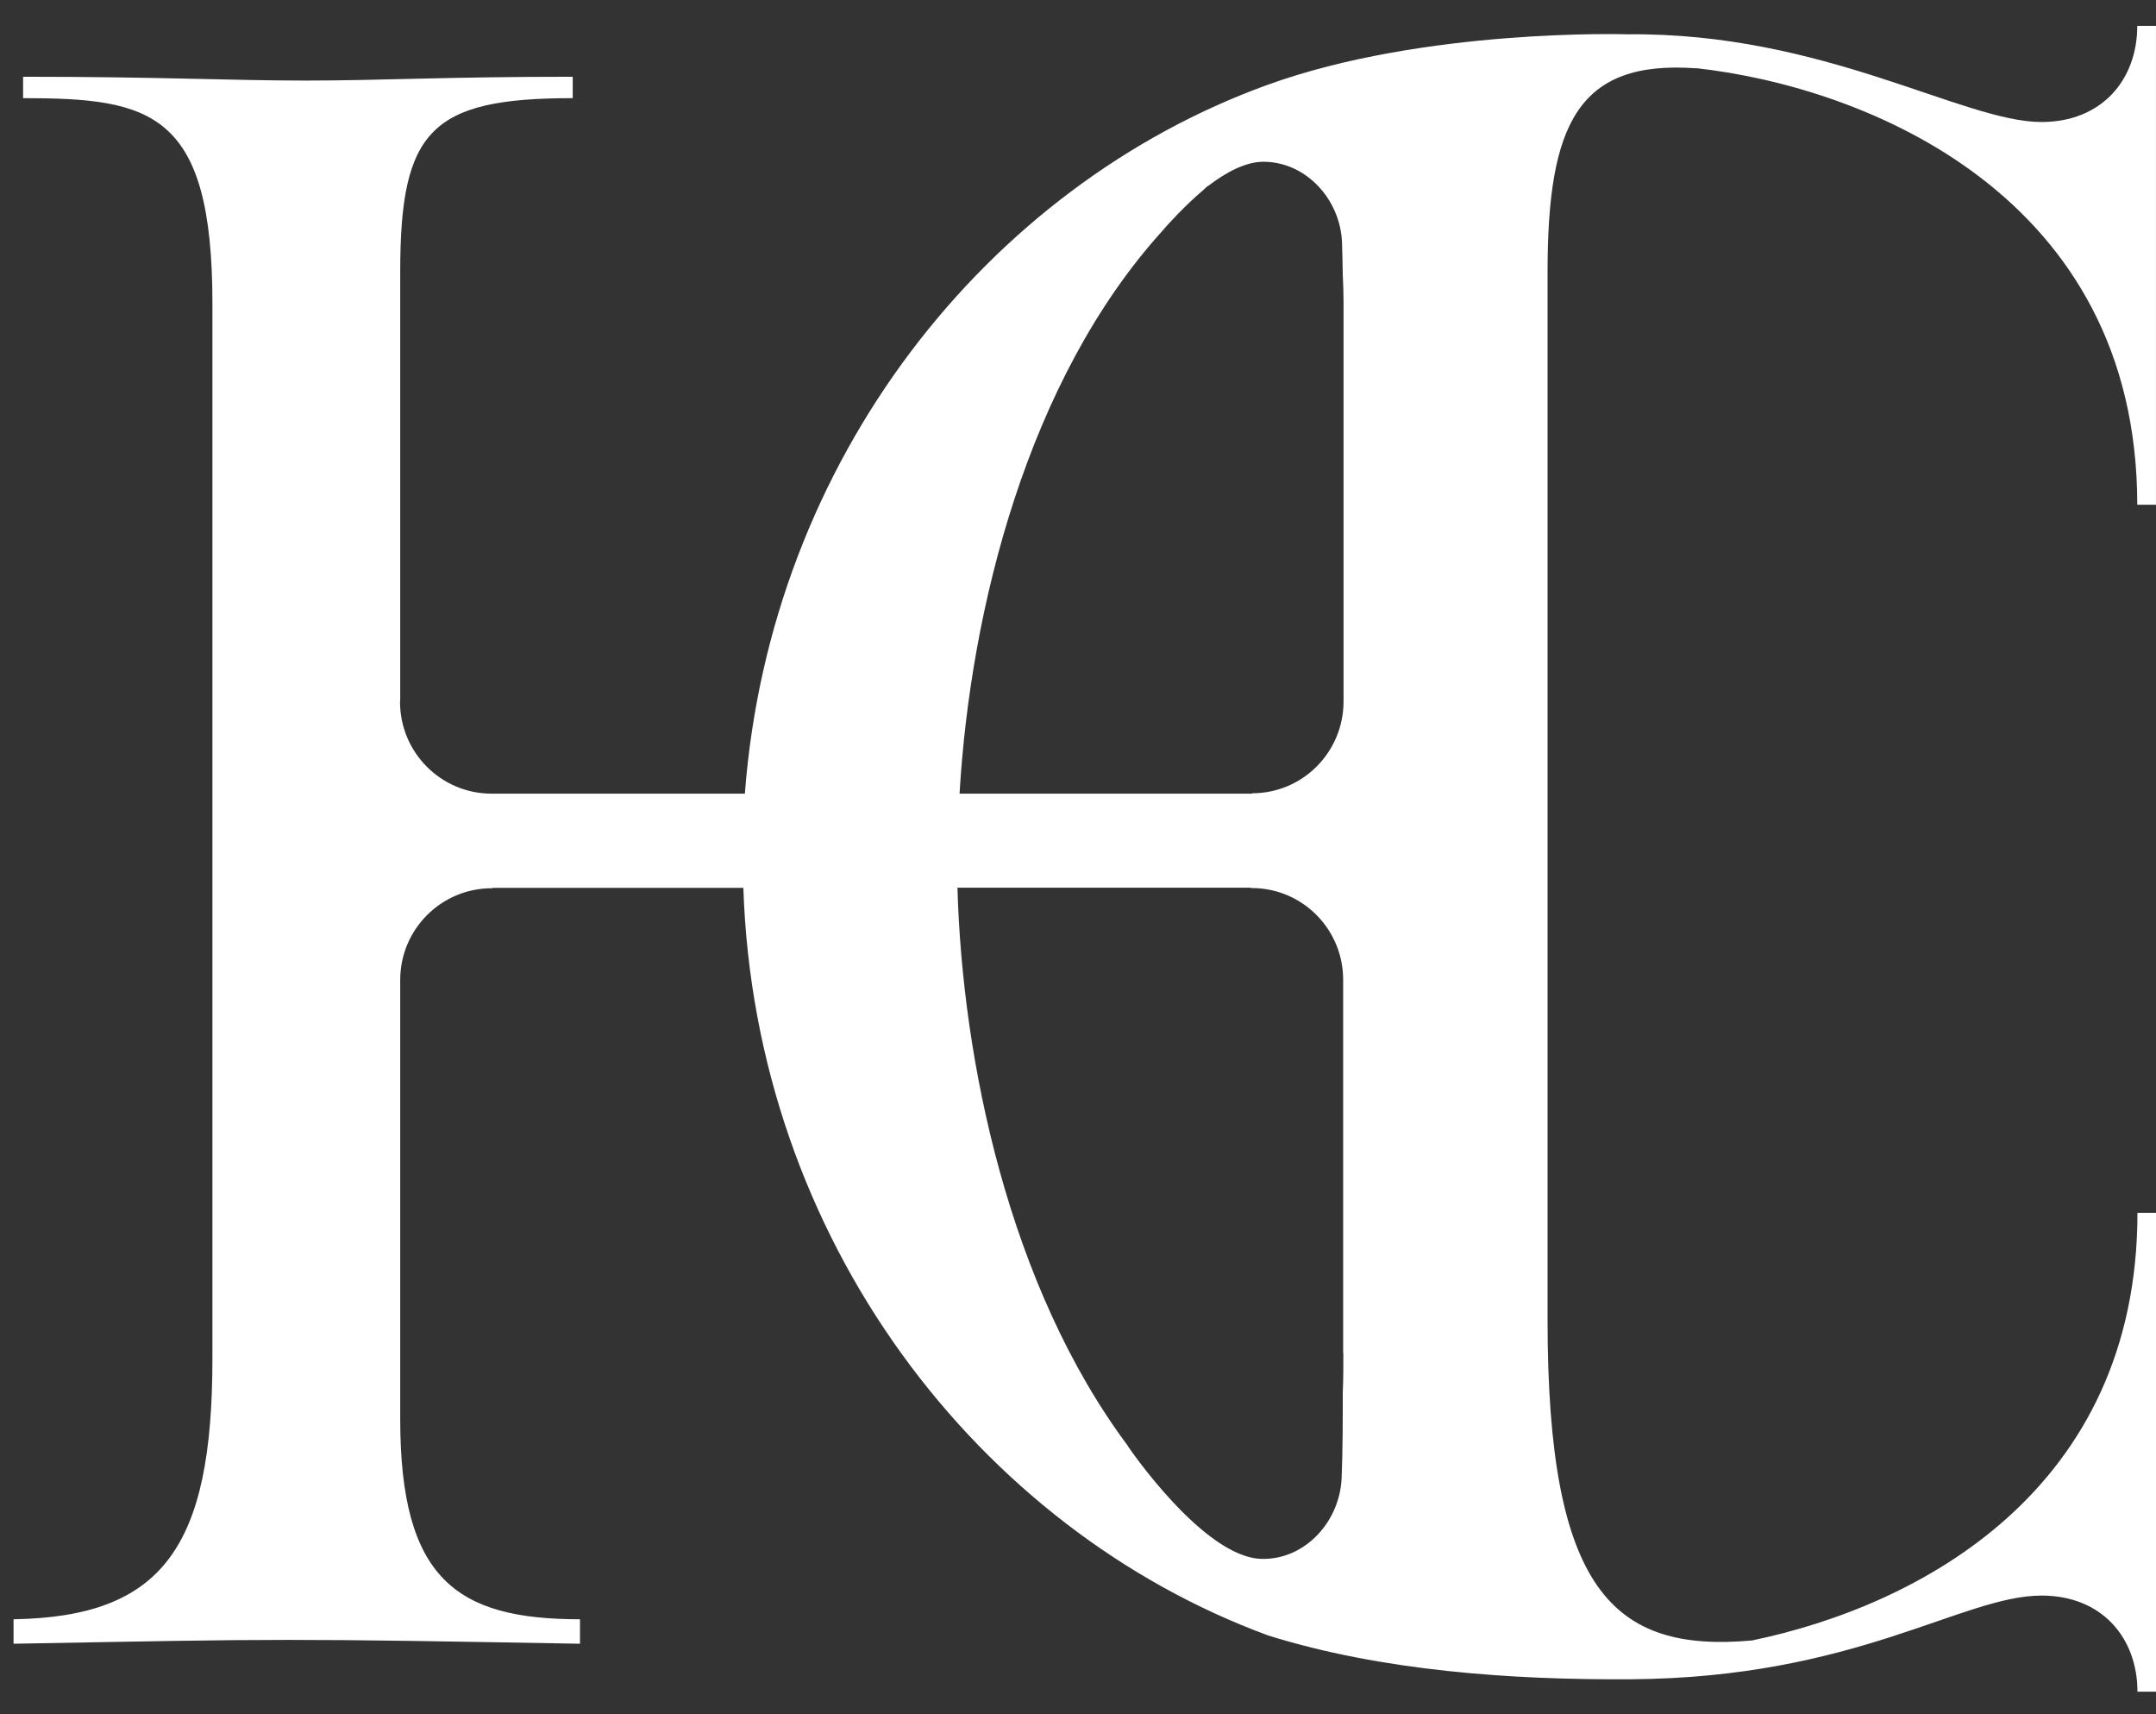 <svg width="78" height="62" viewBox="0 0 78 62" fill="none" xmlns="http://www.w3.org/2000/svg">
<rect x="0" y="0" width="78" height="62" fill="#333333" stroke="none"/>
<path d="M61.366 2.465C67.504 3.149 77.322 7.06 77.322 18.256H77.999V0.937H77.322C77.322 2.879 76.045 4.413 73.856 4.413C71.011 4.413 65.978 1.165 58.88 1.241C58.88 1.241 51.548 1.006 45.845 3.073C35.723 6.742 27.866 16.605 26.948 28.706H17.813C17.813 28.706 17.793 28.706 17.786 28.706C15.956 28.706 14.472 27.22 14.472 25.381C14.472 25.368 14.479 25.354 14.479 25.333V9.832C14.479 4.711 15.59 3.55 20.72 3.55V2.776C16.101 2.776 13.795 2.914 11.047 2.914C8.299 2.914 5.8 2.776 0.836 2.776V3.55C5.462 3.55 7.685 4.033 7.685 10.979V49.141C7.685 55.956 5.89 58.478 0.49 58.568V59.453C5.544 59.363 7.699 59.314 10.447 59.314C13.194 59.314 15.853 59.363 20.983 59.453V58.568C16.536 58.568 14.479 57.131 14.479 51.325V35.451V35.444C14.479 33.612 15.963 32.127 17.793 32.127C17.8 32.127 17.813 32.127 17.82 32.127V32.113H26.893C27.314 44.836 35.399 55.299 45.886 59.156C49.981 60.434 54.669 60.766 59.005 60.738C67.166 60.683 70.984 57.711 73.863 57.711C76.045 57.711 77.329 59.245 77.329 61.187H78.005V43.868H77.329C77.329 53.896 69.451 58.077 63.382 59.335C58.356 59.784 55.988 57.518 55.988 47.752V9.839C55.988 4.49 57.085 2.16 61.366 2.471M48.6 48.941C48.6 49.432 48.6 49.902 48.579 50.358C48.579 51.229 48.579 52.472 48.538 53.454C48.476 55.023 47.226 56.412 45.659 56.384C43.546 56.356 40.805 52.307 40.805 52.307H40.812C36.49 46.522 34.812 38.326 34.639 32.106H45.251V32.12C45.251 32.12 45.272 32.12 45.286 32.12C47.115 32.12 48.593 33.605 48.593 35.437C48.593 35.471 48.593 35.492 48.593 35.527V48.941H48.6ZM45.3 28.706C45.3 28.706 45.272 28.706 45.265 28.706H34.715C35.102 22.085 37.159 13.736 42.075 8.325C42.213 8.159 42.372 7.993 42.531 7.828C42.559 7.793 42.593 7.758 42.628 7.724C42.911 7.434 43.215 7.143 43.525 6.881C43.581 6.832 43.629 6.777 43.691 6.729H43.705C44.354 6.231 45.044 5.865 45.672 5.851C47.24 5.83 48.496 7.212 48.552 8.781C48.565 9.148 48.572 9.548 48.579 9.949C48.593 10.267 48.607 10.578 48.607 10.917V25.285C48.607 25.285 48.607 25.34 48.607 25.368C48.607 27.206 47.129 28.692 45.3 28.692" fill="white"/>
</svg>
